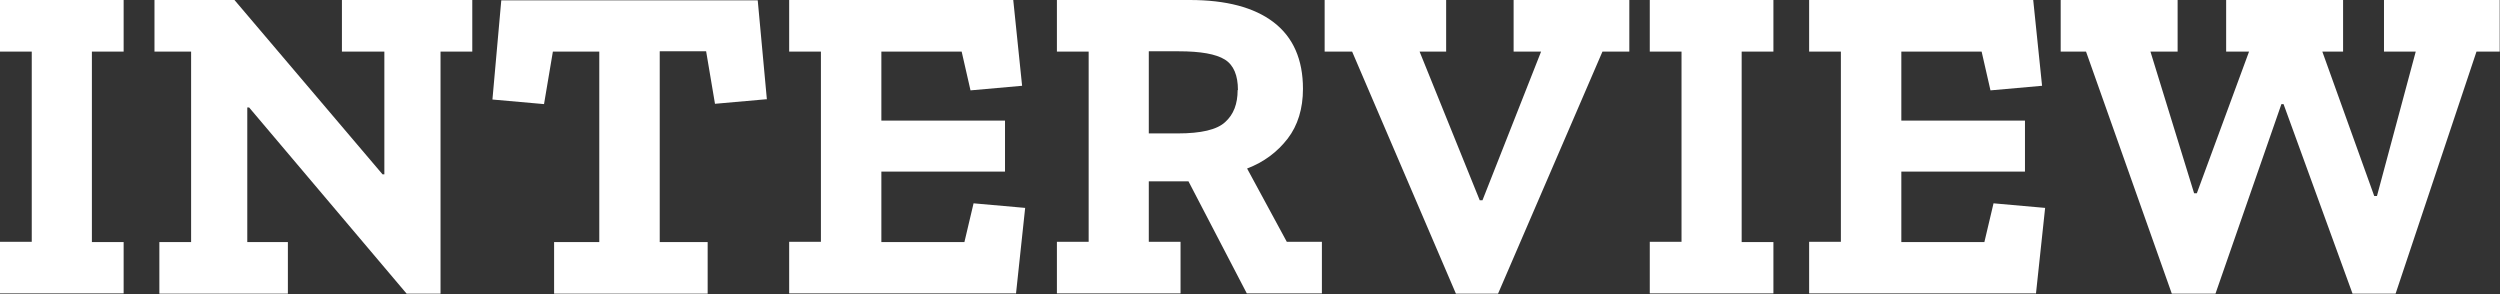 <?xml version="1.0" encoding="UTF-8"?>
<svg xmlns="http://www.w3.org/2000/svg" id="Laag_2" viewBox="0 0 81.89 9.63" width="81.89" height="9.63" x="0" y="0"><rect x="0" y="0" width="81.89" height="9.63" fill="#333333" stroke="none"/><defs><style>.cls-1{fill:#fff;}</style></defs><g id="Laag_1-2"><g><path class="cls-1" d="M4.05,9.61H0v-1.69H1.04V1.69H0V0H4.05V1.69h-1.04V7.93h1.04v1.69Z"/><path class="cls-1" d="M15.47,1.69h-1.04v7.93h-1.11S8.16,3.52,8.16,3.52h-.06V7.93h1.33v1.69H5.22v-1.69h1.04V1.69h-1.2V0h2.62l4.85,5.71h.06V1.69h-1.39V0h4.27V1.69Z"/><path class="cls-1" d="M25.11,3.25l-1.69,.15-.29-1.72h-1.52V7.93h1.57v1.69h-5.03v-1.69h1.48V1.69h-1.52l-.29,1.72-1.69-.15,.29-3.25h8.4l.3,3.25Z"/><path class="cls-1" d="M33.27,9.61h-7.42v-1.69h1.04V1.69h-1.04V0h7.34l.29,2.81-1.69,.15-.29-1.27h-2.63V3.95h4.05v1.67h-4.05v2.31h2.72l.3-1.27,1.69,.15-.3,2.81Z"/><path class="cls-1" d="M43.3,9.61h-2.46l-1.91-3.67h-1.3v1.98h1.04v1.69h-4.05v-1.69h1.04V1.69h-1.04V0h4.35c1.19,0,2.11,.24,2.75,.73,.64,.49,.96,1.22,.96,2.18,0,.65-.17,1.2-.5,1.63-.34,.44-.78,.77-1.33,.98l1.3,2.4h1.15v1.69Zm-2.75-6.66c0-.48-.14-.82-.43-1-.29-.18-.79-.27-1.51-.27h-.98v2.69h.95c.76,0,1.28-.12,1.55-.37,.28-.25,.41-.6,.41-1.05Z"/><path class="cls-1" d="M53.36,1.69h-.87l-3.42,7.93h-1.38l-3.4-7.93h-.9V0h3.98V1.69h-.87l1.97,4.87h.09l1.92-4.87h-.9V0h3.79V1.69Z"/><path class="cls-1" d="M58.09,9.61h-4.05v-1.69h1.04V1.69h-1.04V0h4.05V1.69h-1.04V7.93h1.04v1.69Z"/><path class="cls-1" d="M66.68,9.61h-7.42v-1.69h1.04V1.69h-1.04V0h7.34l.29,2.81-1.69,.15-.29-1.27h-2.63V3.95h4.05v1.67h-4.05v2.31h2.72l.3-1.27,1.69,.15-.3,2.81Z"/><path class="cls-1" d="M81.89,1.69h-.77l-2.65,7.93h-1.41l-2.26-6.21h-.07l-2.16,6.21h-1.43l-2.81-7.93h-.83V0h3.83V1.69h-.89l1.43,4.64h.09l1.71-4.64h-.75V0h3.83V1.69h-.68l1.7,4.73h.09l1.27-4.73h-1.04V0h3.79V1.69Z"/></g></g></svg>
